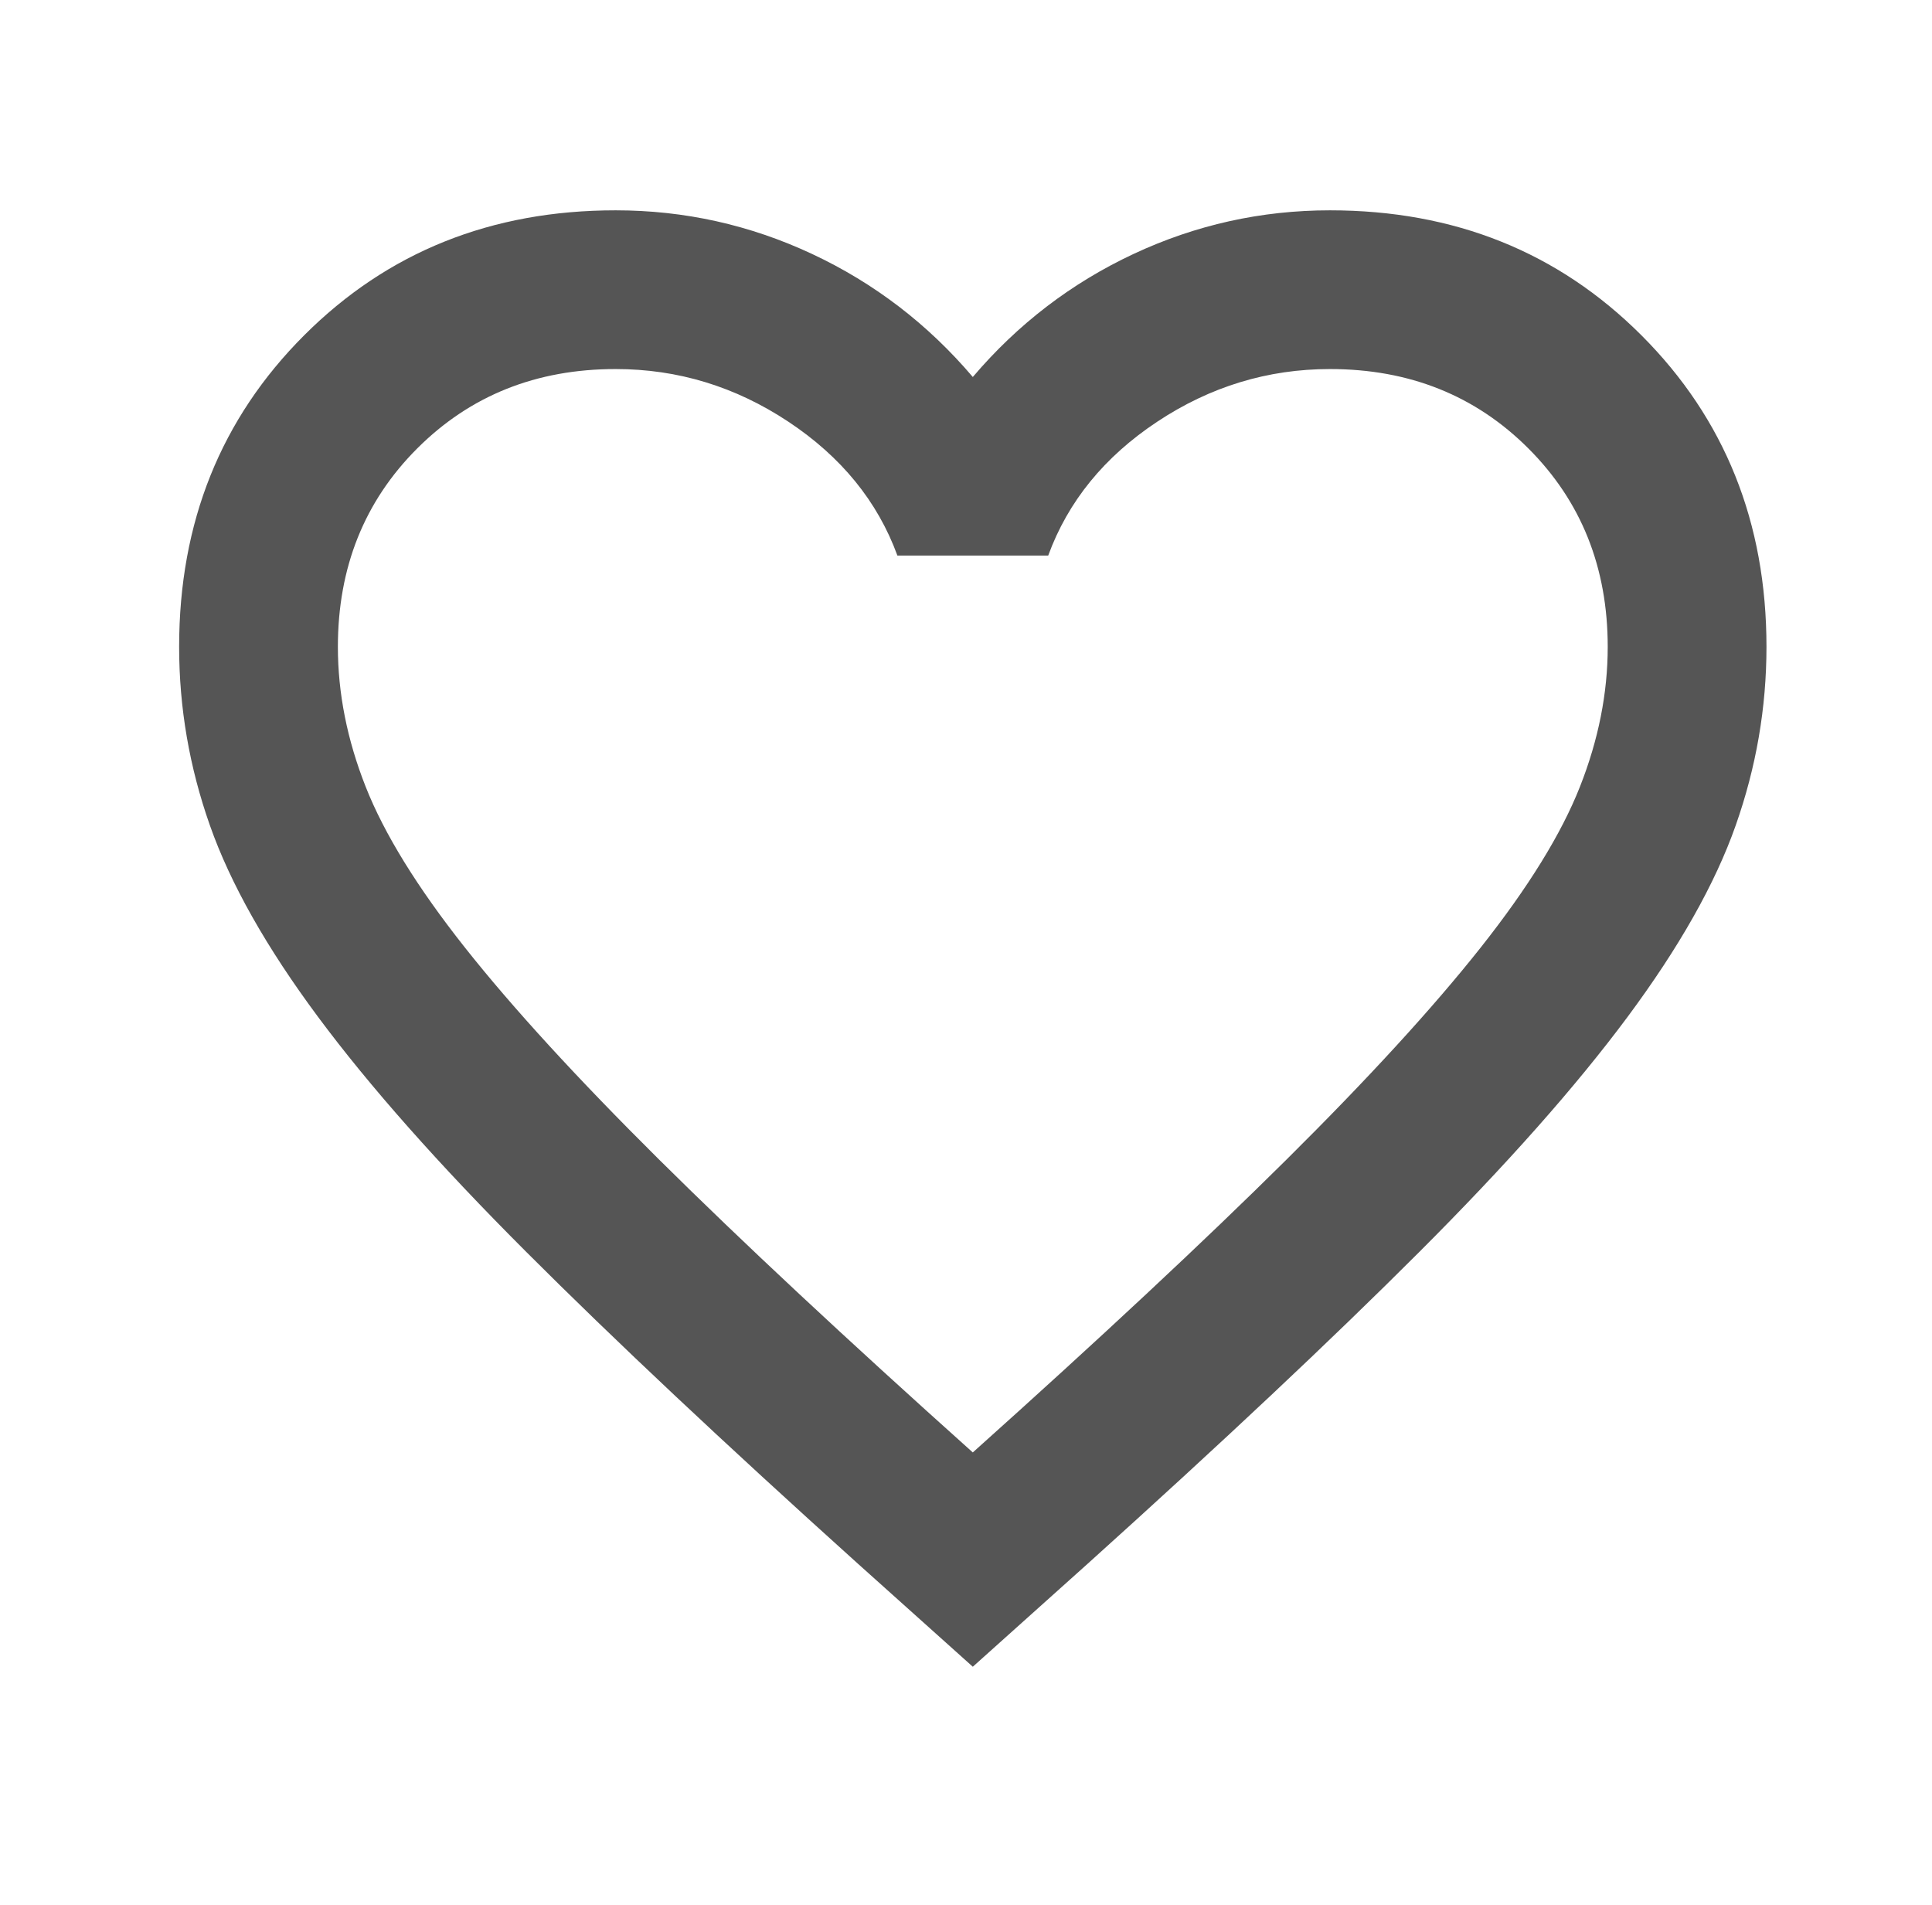 <?xml version="1.0" encoding="UTF-8"?>
<svg xmlns="http://www.w3.org/2000/svg" width="71" height="70" viewBox="0 0 71 70" fill="none">
  <path d="M35.75 61.25L31.521 57.458C26.611 53.035 22.552 49.219 19.344 46.01C16.135 42.802 13.583 39.922 11.688 37.37C9.792 34.818 8.467 32.472 7.714 30.333C6.96 28.194 6.583 26.007 6.583 23.771C6.583 19.201 8.115 15.385 11.177 12.323C14.24 9.26 18.055 7.729 22.625 7.729C25.153 7.729 27.559 8.264 29.844 9.333C32.129 10.403 34.097 11.91 35.75 13.854C37.403 11.91 39.371 10.403 41.656 9.333C43.941 8.264 46.347 7.729 48.875 7.729C53.444 7.729 57.26 9.26 60.323 12.323C63.385 15.385 64.917 19.201 64.917 23.771C64.917 26.007 64.54 28.194 63.786 30.333C63.033 32.472 61.708 34.818 59.812 37.37C57.917 39.922 55.365 42.802 52.156 46.01C48.948 49.219 44.889 53.035 39.979 57.458L35.75 61.25ZM35.75 53.375C40.417 49.194 44.257 45.609 47.271 42.62C50.285 39.63 52.667 37.029 54.417 34.818C56.167 32.606 57.382 30.637 58.062 28.911C58.743 27.186 59.083 25.472 59.083 23.771C59.083 20.854 58.111 18.423 56.167 16.479C54.222 14.535 51.792 13.562 48.875 13.562C46.59 13.562 44.476 14.206 42.531 15.495C40.587 16.783 39.25 18.423 38.521 20.416H32.979C32.25 18.423 30.913 16.783 28.969 15.495C27.024 14.206 24.91 13.562 22.625 13.562C19.708 13.562 17.278 14.535 15.333 16.479C13.389 18.423 12.417 20.854 12.417 23.771C12.417 25.472 12.757 27.186 13.438 28.911C14.118 30.637 15.333 32.606 17.083 34.818C18.833 37.029 21.215 39.63 24.229 42.62C27.243 45.609 31.083 49.194 35.75 53.375Z" fill="#555555"></path>
</svg>
